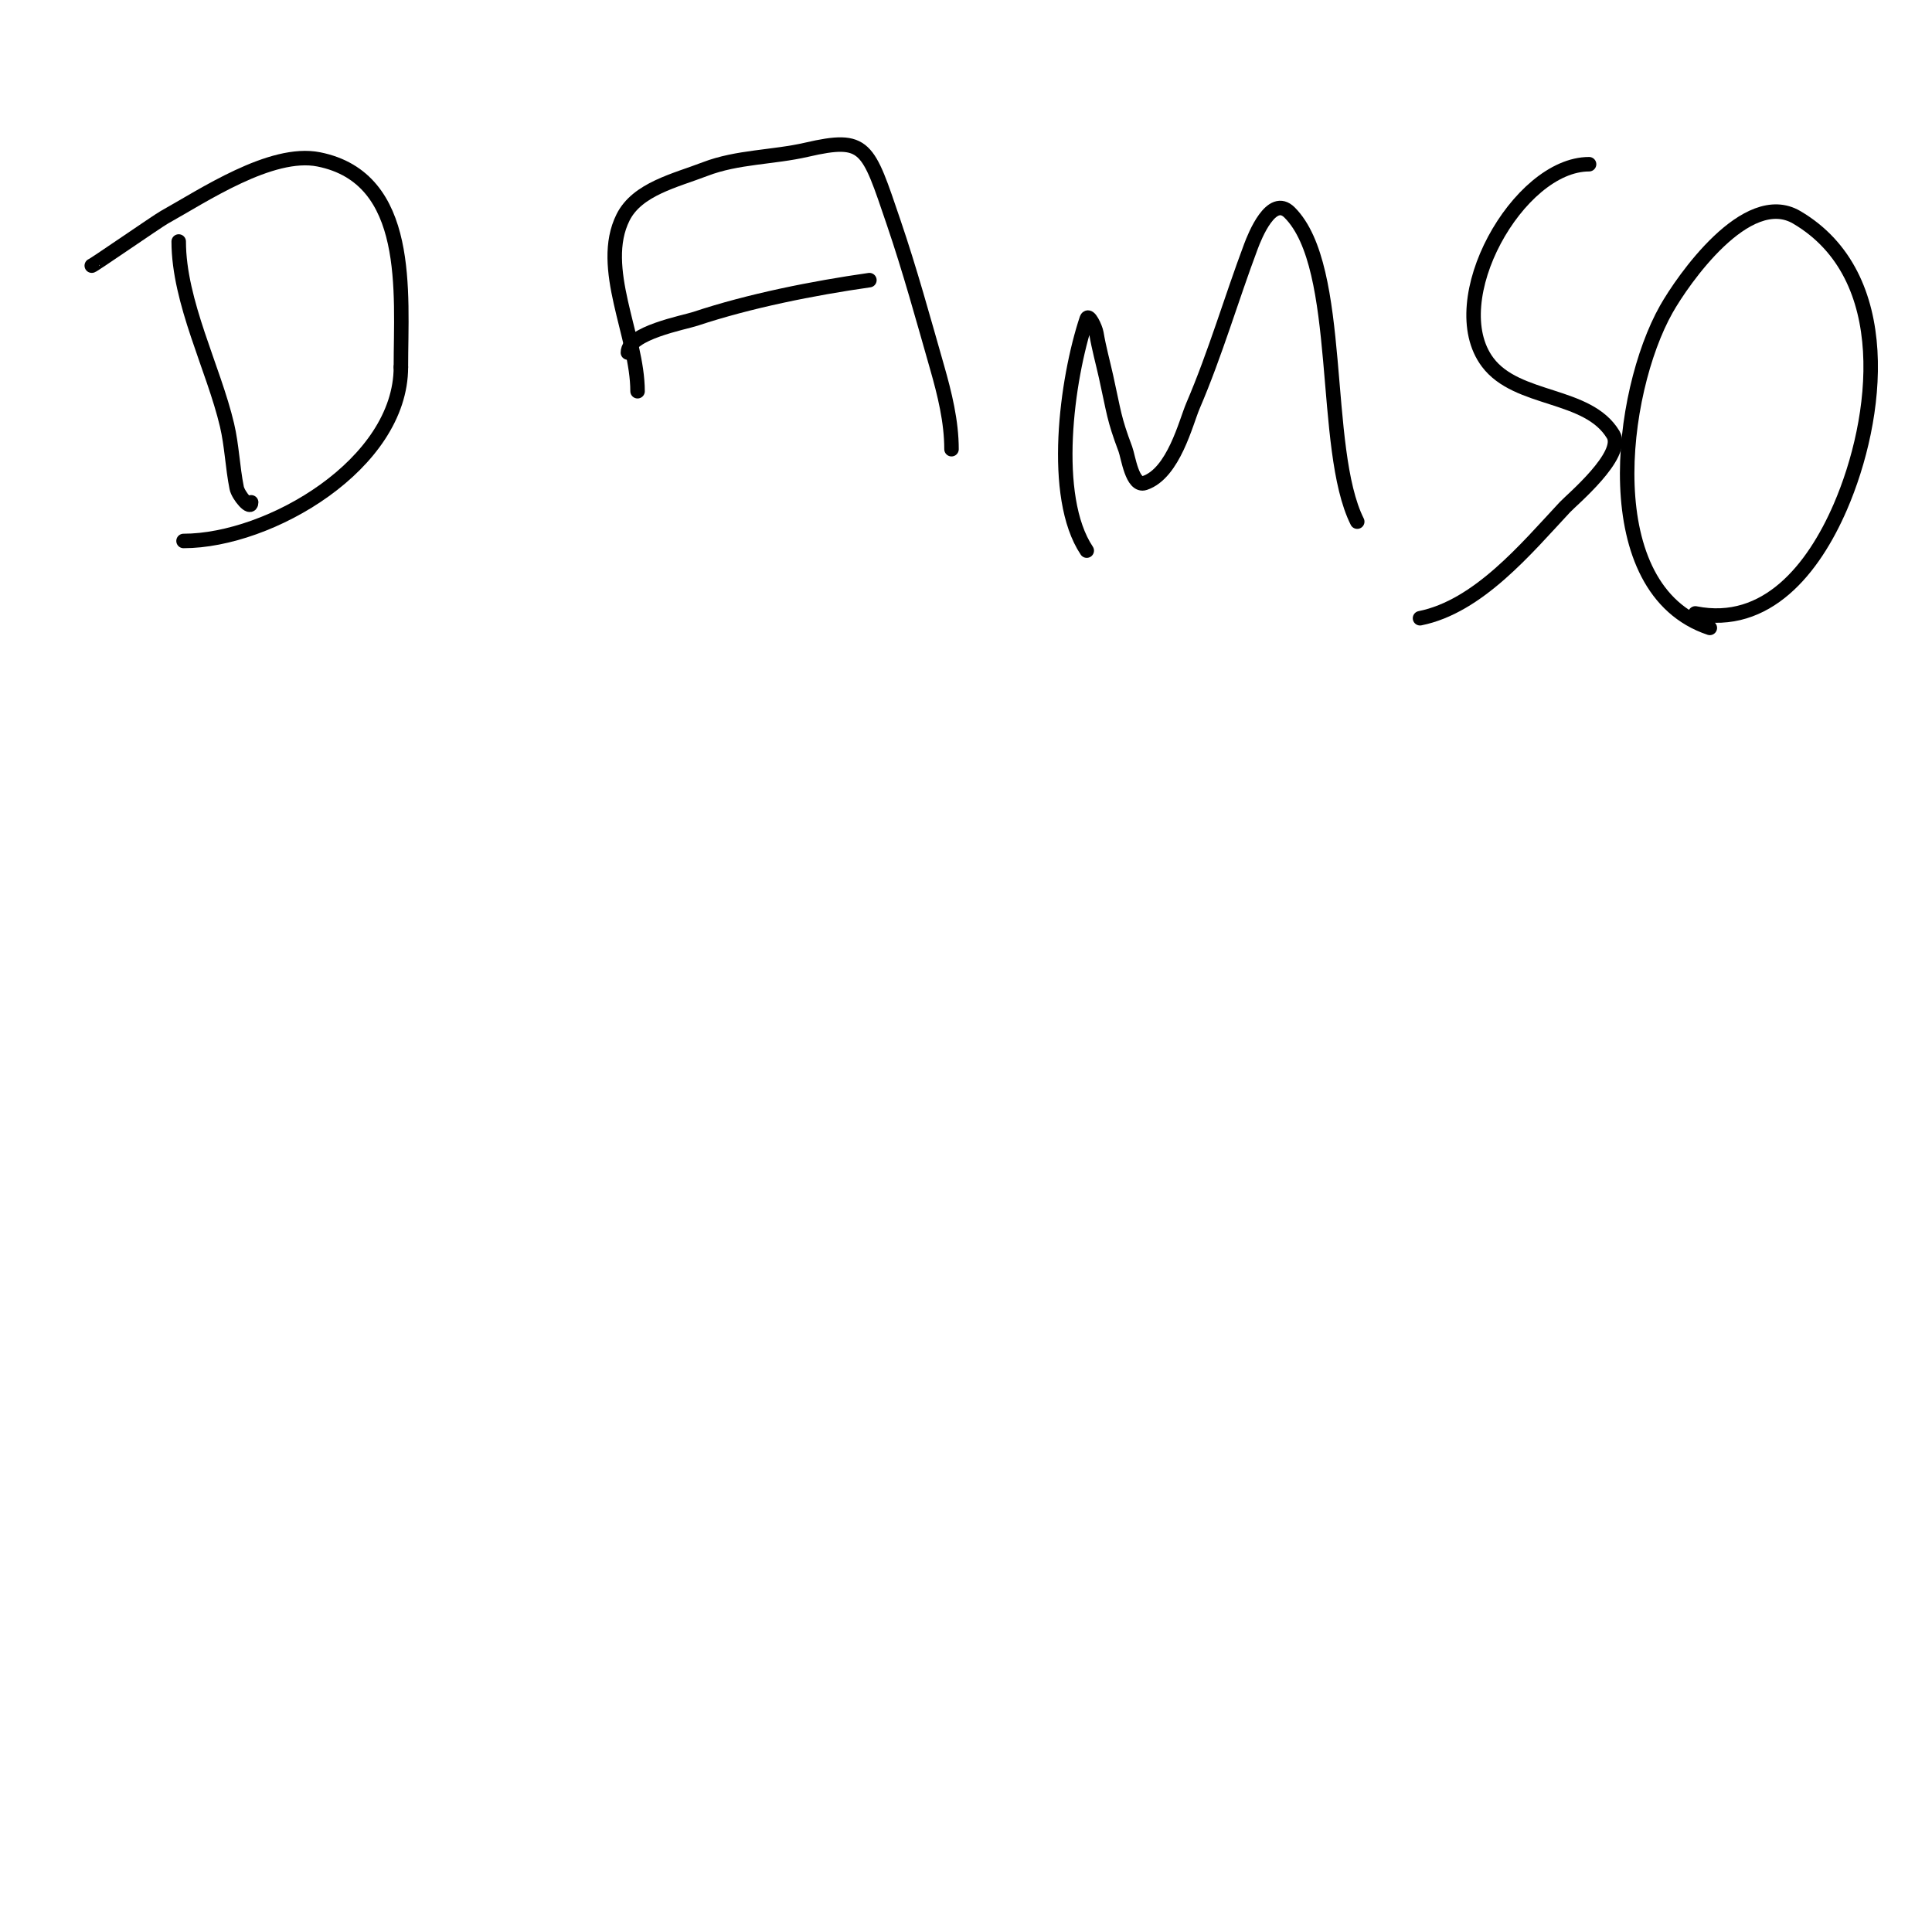 <svg viewBox='0 0 400 400' version='1.1' xmlns='http://www.w3.org/2000/svg' xmlns:xlink='http://www.w3.org/1999/xlink'><g fill='none' stroke='#000000' stroke-width='3' stroke-linecap='round' stroke-linejoin='round'><path d='M52,104c0,1.749 -2.677,-1.387 -3,-3c-0.86,-4.299 -0.996,-8.732 -2,-13c-2.756,-11.715 -10,-25.466 -10,-38'/><path d='M19,55c0,0.198 13.6,-9.222 15,-10c7.996,-4.442 22.14,-13.972 32,-12c19.398,3.88 17,27.671 17,43'/><path d='M83,76c0,20.077 -27.129,36 -45,36'/><path d='M132,81c0,-11.402 -8.211,-25.578 -3,-36c2.94,-5.88 10.864,-7.64 17,-10c6.651,-2.558 14.057,-2.398 21,-4c12.348,-2.849 12.651,-0.691 18,15c3.369,9.882 6.132,19.961 9,30c1.581,5.533 3,11.246 3,17'/><path d='M130,73c0,-4.085 11.661,-6.22 14,-7c11.122,-3.707 24.367,-6.338 36,-8'/><path d='M225,114c-7.452,-11.178 -4.192,-35.425 0,-48c0.38,-1.14 1.802,1.815 2,3c0.505,3.031 1.333,6 2,9c1.67,7.513 1.569,8.516 4,15c0.594,1.584 1.398,7.867 4,7c5.994,-1.998 8.524,-12.556 10,-16c4.641,-10.829 7.898,-22.061 12,-33c0.798,-2.129 4.238,-10.762 8,-7c11.385,11.385 6.438,48.876 14,64'/><path d='M294,128c12.043,-2.409 21.968,-14.394 30,-23c1.436,-1.538 12.52,-10.8 10,-15c-5.239,-8.732 -19.873,-6.831 -26,-15c-9.578,-12.771 6.321,-41 21,-41'/><path d='M354,130c-23.765,-7.922 -18.75,-48.75 -9,-66c3.348,-5.924 16.607,-25.114 27,-19c20.608,12.122 16.954,41.644 9,60c-5.521,12.74 -15.22,24.956 -30,22'/></g>
</svg>